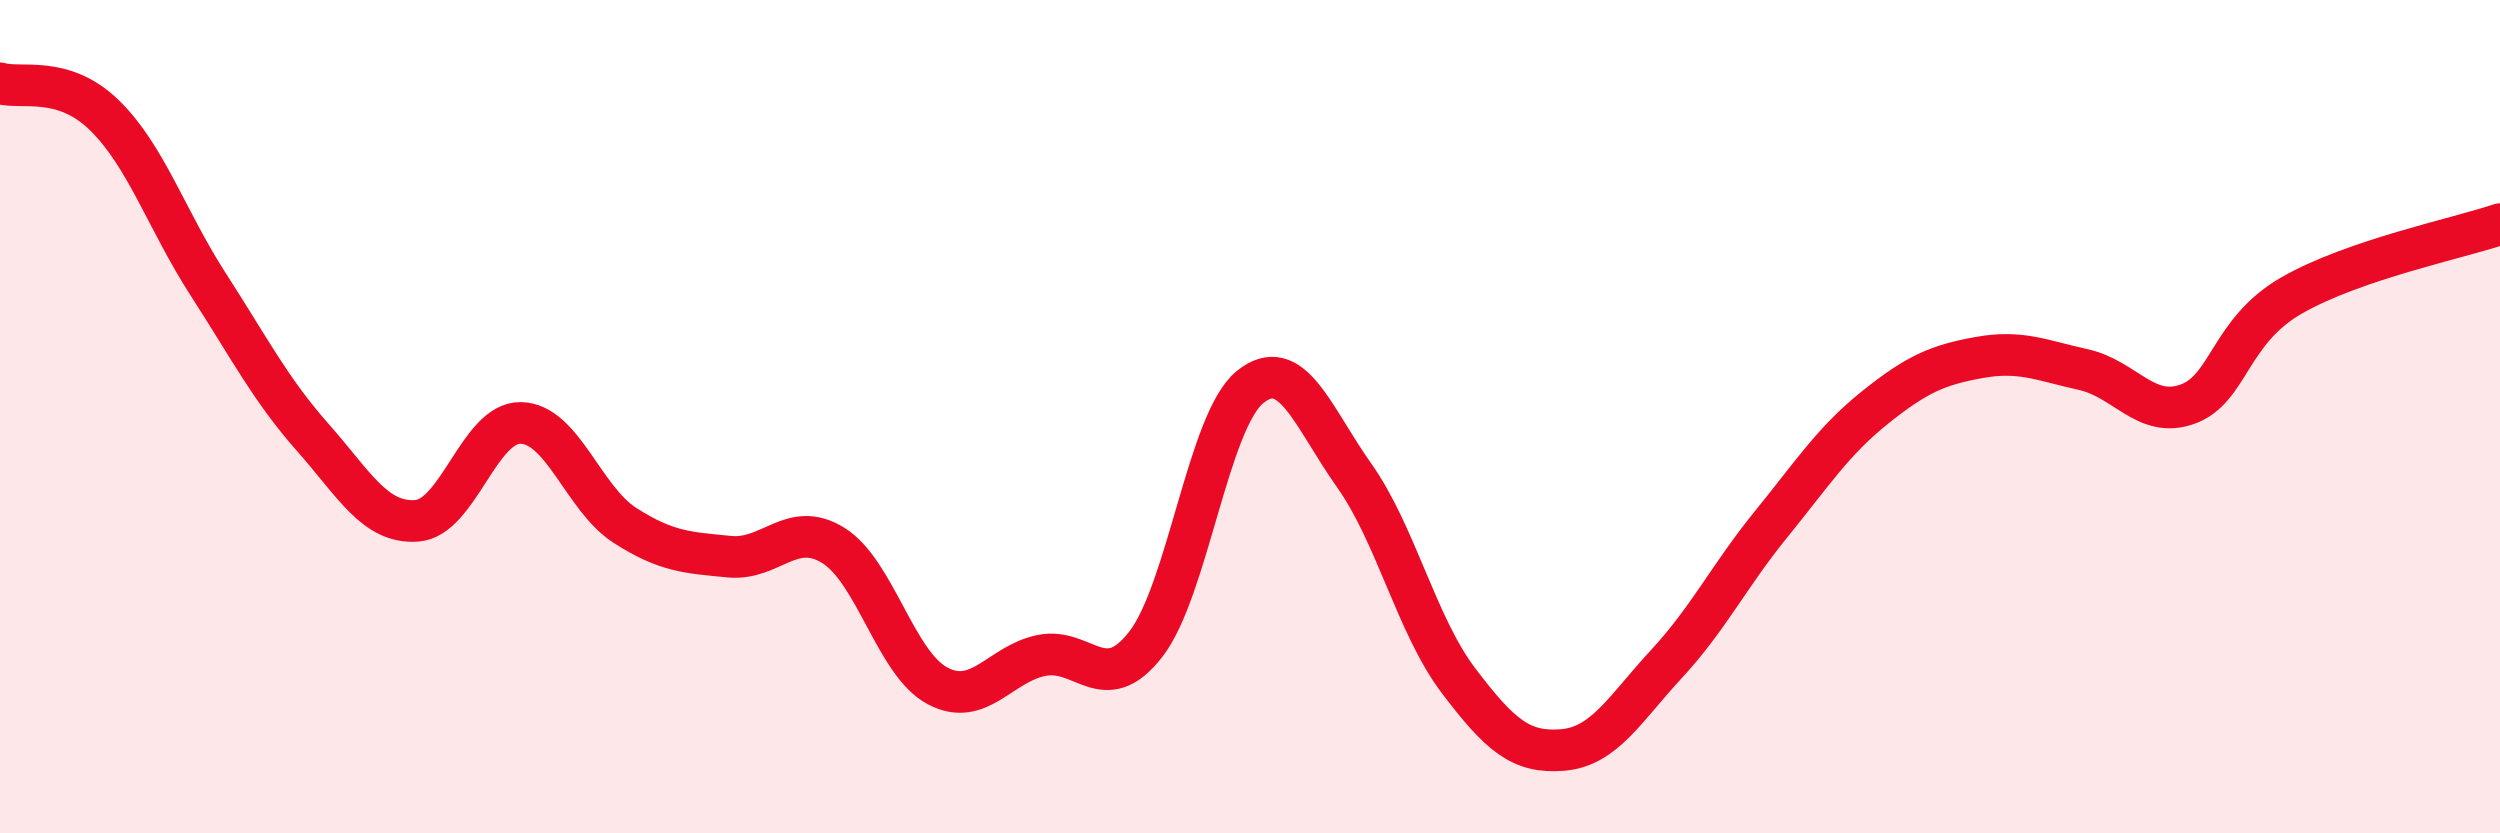 
    <svg width="60" height="20" viewBox="0 0 60 20" xmlns="http://www.w3.org/2000/svg">
      <path
        d="M 0,2 C 0.5,2.15 1.5,1.79 2.5,2.76 C 3.5,3.73 4,5.28 5,6.83 C 6,8.38 6.5,9.36 7.5,10.49 C 8.5,11.62 9,12.57 10,12.5 C 11,12.43 11.5,10.13 12.5,10.15 C 13.5,10.17 14,11.97 15,12.61 C 16,13.25 16.5,13.26 17.5,13.36 C 18.5,13.46 19,12.47 20,13.09 C 21,13.71 21.5,15.93 22.5,16.46 C 23.5,16.99 24,15.93 25,15.73 C 26,15.53 26.5,16.75 27.5,15.46 C 28.5,14.17 29,10.1 30,9.29 C 31,8.48 31.5,10 32.5,11.41 C 33.5,12.82 34,15.01 35,16.33 C 36,17.65 36.5,18.08 37.5,18 C 38.5,17.92 39,17.01 40,15.93 C 41,14.85 41.5,13.82 42.5,12.59 C 43.5,11.36 44,10.58 45,9.78 C 46,8.98 46.5,8.76 47.5,8.58 C 48.5,8.4 49,8.65 50,8.87 C 51,9.09 51.5,10.06 52.5,9.7 C 53.5,9.34 53.5,7.95 55,7.09 C 56.5,6.23 59,5.72 60,5.38L60 20L0 20Z"
        fill="#EB0A25"
        opacity="0.1"
        stroke-linecap="round"
        stroke-linejoin="round"
      />
      <path
        d="M 0,2 C 0.5,2.15 1.5,1.79 2.5,2.76 C 3.5,3.73 4,5.28 5,6.83 C 6,8.38 6.5,9.36 7.5,10.49 C 8.5,11.62 9,12.57 10,12.5 C 11,12.43 11.5,10.13 12.5,10.15 C 13.5,10.17 14,11.97 15,12.61 C 16,13.25 16.5,13.26 17.5,13.36 C 18.5,13.46 19,12.47 20,13.09 C 21,13.71 21.5,15.93 22.5,16.46 C 23.5,16.99 24,15.93 25,15.73 C 26,15.53 26.5,16.75 27.5,15.46 C 28.5,14.17 29,10.1 30,9.29 C 31,8.48 31.5,10 32.5,11.41 C 33.5,12.82 34,15.01 35,16.33 C 36,17.65 36.5,18.08 37.5,18 C 38.5,17.92 39,17.01 40,15.93 C 41,14.85 41.5,13.82 42.5,12.59 C 43.5,11.36 44,10.58 45,9.78 C 46,8.98 46.5,8.76 47.5,8.58 C 48.5,8.4 49,8.65 50,8.87 C 51,9.09 51.5,10.06 52.5,9.7 C 53.5,9.34 53.5,7.95 55,7.09 C 56.5,6.23 59,5.72 60,5.38"
        stroke="#EB0A25"
        stroke-width="1"
        fill="none"
        stroke-linecap="round"
        stroke-linejoin="round"
      />
    </svg>
  